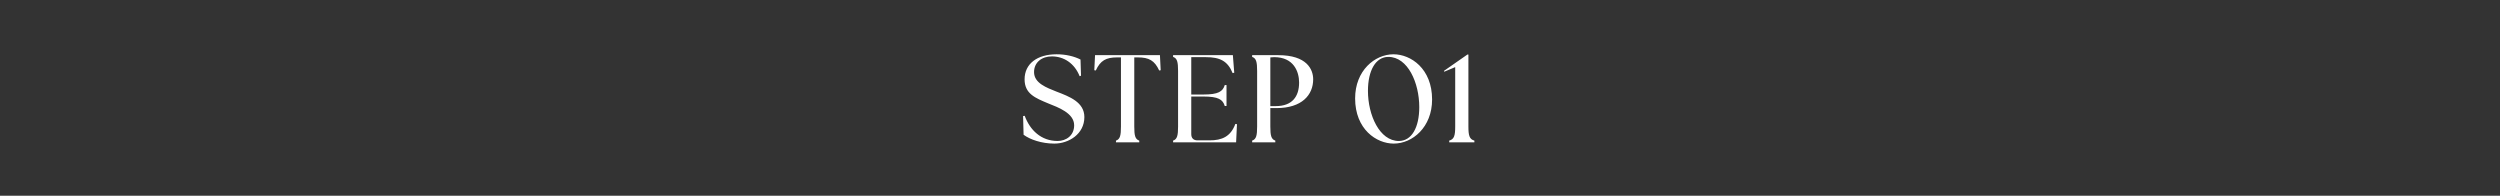 <svg width="281" height="22" viewBox="0 0 281 22" fill="none" xmlns="http://www.w3.org/2000/svg"><rect x="0" y="0" width="281" height="22" fill="#333333" stroke="none"/><path d="M118.509 16.14c-1.442 0-2.744-.462-3.458-.994l-.056-2.1.182-.028c.588 1.596 1.834 2.828 3.696 2.828.966 0 1.862-.616 1.862-1.764 0-1.372-1.806-2.016-2.926-2.464-1.442-.602-2.646-1.078-2.646-2.702 0-1.736 1.4-2.814 3.598-2.814 1.036 0 1.96.224 2.688.588l.056 1.82-.154.056c-.574-1.442-1.764-2.226-3.122-2.226-1.12 0-2.002.658-2.002 1.764 0 1.246 1.414 1.75 2.534 2.198 1.428.546 3.122 1.176 3.122 2.856 0 1.918-1.764 2.982-3.374 2.982zm6.926-.14v-.196c.462-.154.56-.574.56-1.582v-7.77h-.434c-1.246 0-1.876.35-2.394 1.47l-.168-.028.084-1.694h7.294l.084 1.694-.168.028c-.518-1.12-1.148-1.47-2.394-1.47h-.406v7.77c0 1.008.098 1.428.56 1.582V16h-2.618zm13.504 0h-7.084v-.196c.462-.154.56-.574.56-1.582V7.978c0-1.008-.098-1.428-.56-1.582V6.2h6.72l.154 1.974-.182.042c-.56-1.372-1.442-1.792-3.01-1.792h-1.638v4.2h1.344c1.708 0 2.198-.336 2.422-1.064h.196v2.352h-.196c-.224-.728-.714-1.064-2.422-1.064h-1.344v4.228c0 .448.252.7.7.7h1.344c1.414 0 2.38-.42 2.912-1.848l.182.028-.098 2.044zm1.802 0v-.196c.462-.154.56-.574.56-1.582V7.978c0-1.008-.098-1.428-.56-1.582V6.2h2.94c3.192 0 3.92 1.582 3.92 2.716 0 1.75-1.26 3.234-4.13 3.234h-.686v2.072c0 1.008.098 1.428.56 1.582V16h-2.604zm2.66-4.074c1.834 0 2.618-1.064 2.618-2.646 0-1.204-.588-2.856-2.8-2.856-.14 0-.336.014-.434.028v5.474h.616zm13.255 4.214c-1.946 0-4.34-1.61-4.34-5.082 0-3.122 2.212-4.956 4.312-4.956 1.946 0 4.34 1.61 4.34 5.082 0 3.122-2.212 4.956-4.312 4.956zm.574-.294c1.442 0 2.296-1.512 2.296-3.808 0-2.73-1.288-5.642-3.472-5.642-1.428 0-2.296 1.526-2.296 3.822 0 2.716 1.302 5.628 3.472 5.628zm5.663.154v-.196c.56-.154.672-.574.672-1.582V7.544l-1.232.518-.028-.098 2.632-1.834h.112v8.092c0 1.008.112 1.428.672 1.582V16h-2.828z" fill="#fff"/></svg>